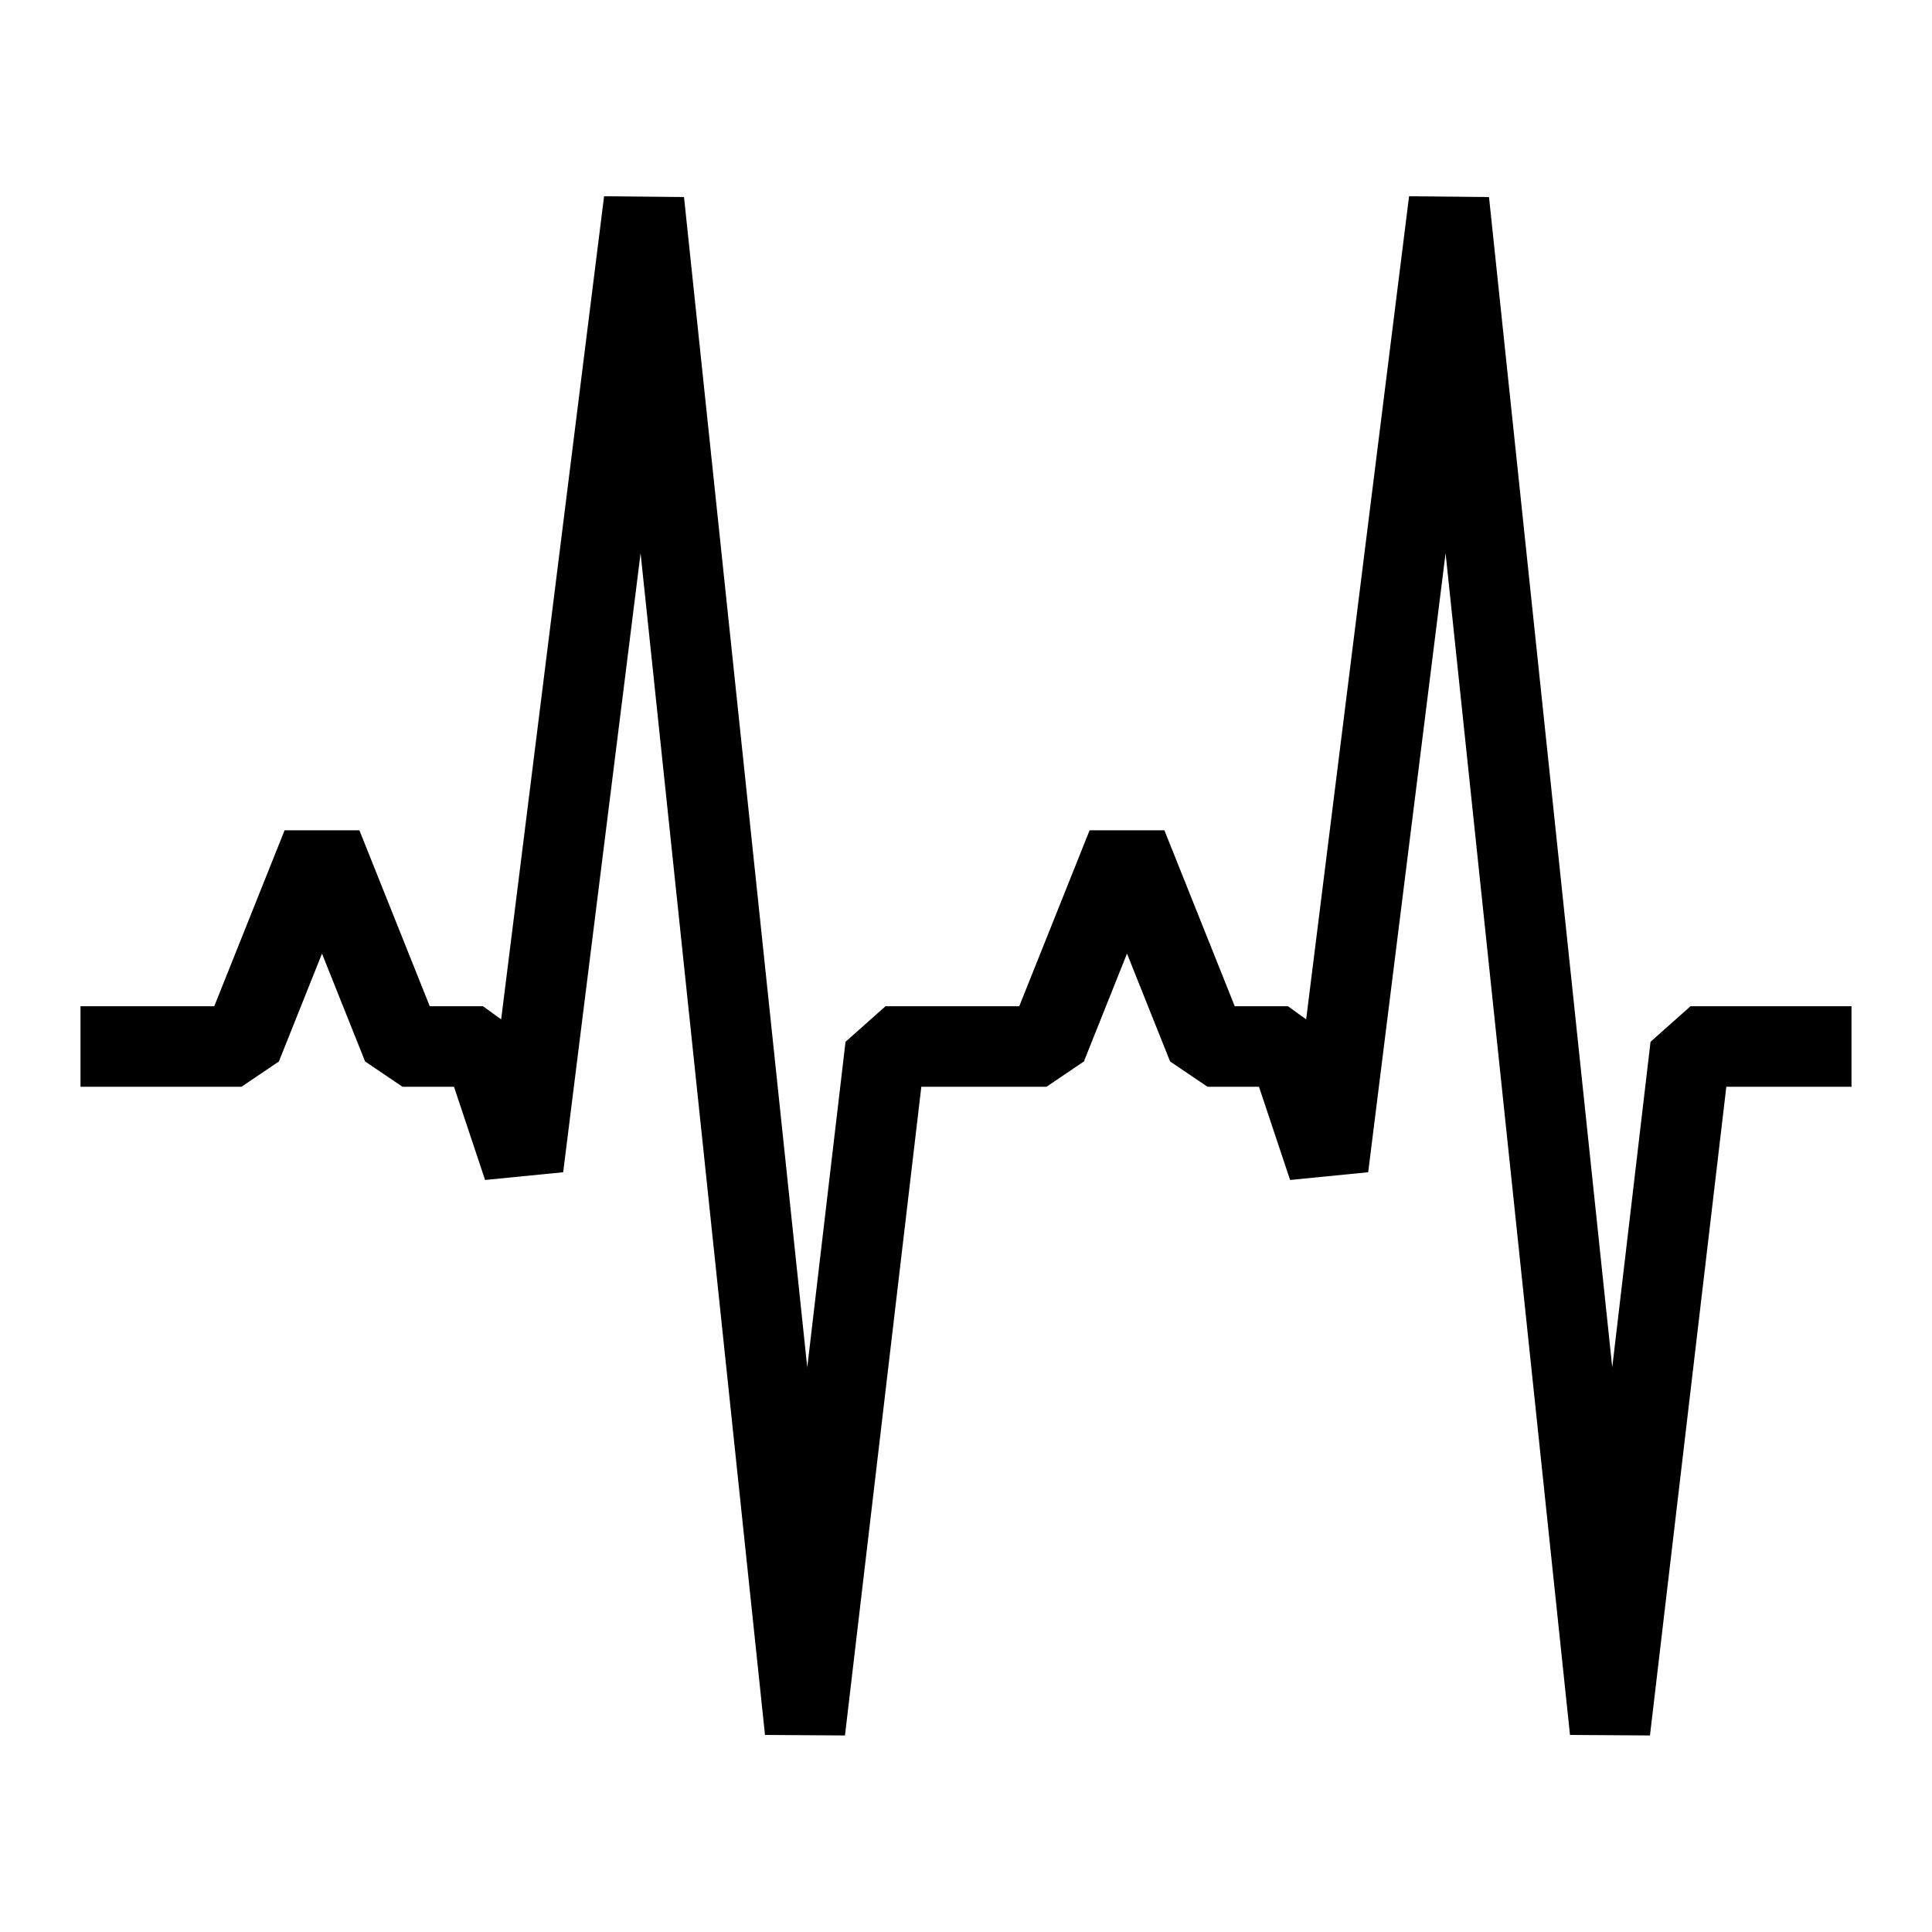 <svg version="1.1" viewBox="0 0 48 48" xmlns="http://www.w3.org/2000/svg" xmlns:xlink="http://www.w3.org/1999/xlink" overflow="hidden"><g id="pictogram"><g><path d=" M 42 25 L 41.007 25.883 L 40.056 33.972 L 36.994 4.896 L 35.008 4.876 L 32.451 25.326 L 32 25 L 30.677 25 L 28.929 20.628 L 27.071 20.628 L 25.323 25 L 22 25 L 21.007 25.883 L 20.056 33.972 L 16.994 4.896 L 15.008 4.876 L 12.451 25.326 L 12 25 L 10.677 25 L 8.929 20.628 L 7.071 20.628 L 5.323 25 L 2 25 L 2 27 L 6 27 L 6.929 26.372 L 8 23.692 L 9.071 26.372 L 10 27 L 11.279 27 L 12.052 29.316 L 13.992 29.124 L 15.915 13.744 L 19.006 43.104 L 20.993 43.117 L 22.89 27 L 26 27 L 26.929 26.372 L 28 23.692 L 29.071 26.372 L 30 27 L 31.279 27 L 32.052 29.316 L 33.992 29.124 L 35.915 13.744 L 39.006 43.104 L 40.993 43.117 L 42.89 27 L 46 27 L 46 25 Z"/></g></g><g id="grid" display="none"><g display="inline"><line x1="48" y1="0" x2="48" y2="48" stroke="#00AEEF" stroke-width="0.05" stroke-miterlimit="10" fill="none"/><line x1="47" y1="0" x2="47" y2="48" stroke="#00AEEF" stroke-width="0.05" stroke-miterlimit="10" fill="none"/><line x1="46" y1="0" x2="46" y2="48" stroke="#00AEEF" stroke-width="0.05" stroke-miterlimit="10" fill="none"/><line x1="45" y1="0" x2="45" y2="48" stroke="#00AEEF" stroke-width="0.05" stroke-miterlimit="10" fill="none"/><line x1="44" y1="0" x2="44" y2="48" stroke="#00AEEF" stroke-width="0.05" stroke-miterlimit="10" fill="none"/><line x1="43" y1="0" x2="43" y2="48" stroke="#00AEEF" stroke-width="0.05" stroke-miterlimit="10" fill="none"/><line x1="42" y1="0" x2="42" y2="48" stroke="#00AEEF" stroke-width="0.05" stroke-miterlimit="10" fill="none"/><line x1="41" y1="0" x2="41" y2="48" stroke="#00AEEF" stroke-width="0.05" stroke-miterlimit="10" fill="none"/><line x1="40" y1="0" x2="40" y2="48" stroke="#00AEEF" stroke-width="0.05" stroke-miterlimit="10" fill="none"/><line x1="39" y1="0" x2="39" y2="48" stroke="#00AEEF" stroke-width="0.05" stroke-miterlimit="10" fill="none"/><line x1="38" y1="0" x2="38" y2="48" stroke="#00AEEF" stroke-width="0.05" stroke-miterlimit="10" fill="none"/><line x1="37" y1="0" x2="37" y2="48" stroke="#00AEEF" stroke-width="0.05" stroke-miterlimit="10" fill="none"/><line x1="36" y1="0" x2="36" y2="48" stroke="#00AEEF" stroke-width="0.05" stroke-miterlimit="10" fill="none"/><line x1="35" y1="0" x2="35" y2="48" stroke="#00AEEF" stroke-width="0.05" stroke-miterlimit="10" fill="none"/><line x1="34" y1="0" x2="34" y2="48" stroke="#00AEEF" stroke-width="0.05" stroke-miterlimit="10" fill="none"/><line x1="33" y1="0" x2="33" y2="48" stroke="#00AEEF" stroke-width="0.05" stroke-miterlimit="10" fill="none"/><line x1="32" y1="0" x2="32" y2="48" stroke="#00AEEF" stroke-width="0.05" stroke-miterlimit="10" fill="none"/><line x1="31" y1="0" x2="31" y2="48" stroke="#00AEEF" stroke-width="0.05" stroke-miterlimit="10" fill="none"/><line x1="30" y1="0" x2="30" y2="48" stroke="#00AEEF" stroke-width="0.05" stroke-miterlimit="10" fill="none"/><line x1="29" y1="0" x2="29" y2="48" stroke="#00AEEF" stroke-width="0.05" stroke-miterlimit="10" fill="none"/><line x1="28" y1="0" x2="28" y2="48" stroke="#00AEEF" stroke-width="0.05" stroke-miterlimit="10" fill="none"/><line x1="27" y1="0" x2="27" y2="48" stroke="#00AEEF" stroke-width="0.05" stroke-miterlimit="10" fill="none"/><line x1="26" y1="0" x2="26" y2="48" stroke="#00AEEF" stroke-width="0.05" stroke-miterlimit="10" fill="none"/><line x1="25" y1="0" x2="25" y2="48" stroke="#00AEEF" stroke-width="0.05" stroke-miterlimit="10" fill="none"/><line x1="24" y1="0" x2="24" y2="48" stroke="#00AEEF" stroke-width="0.05" stroke-miterlimit="10" fill="none"/><line x1="23" y1="0" x2="23" y2="48" stroke="#00AEEF" stroke-width="0.05" stroke-miterlimit="10" fill="none"/><line x1="22" y1="0" x2="22" y2="48" stroke="#00AEEF" stroke-width="0.05" stroke-miterlimit="10" fill="none"/><line x1="21" y1="0" x2="21" y2="48" stroke="#00AEEF" stroke-width="0.05" stroke-miterlimit="10" fill="none"/><line x1="20" y1="0" x2="20" y2="48" stroke="#00AEEF" stroke-width="0.05" stroke-miterlimit="10" fill="none"/><line x1="19" y1="0" x2="19" y2="48" stroke="#00AEEF" stroke-width="0.05" stroke-miterlimit="10" fill="none"/><line x1="18" y1="0" x2="18" y2="48" stroke="#00AEEF" stroke-width="0.05" stroke-miterlimit="10" fill="none"/><line x1="17" y1="0" x2="17" y2="48" stroke="#00AEEF" stroke-width="0.05" stroke-miterlimit="10" fill="none"/><line x1="16" y1="0" x2="16" y2="48" stroke="#00AEEF" stroke-width="0.05" stroke-miterlimit="10" fill="none"/><line x1="15" y1="0" x2="15" y2="48" stroke="#00AEEF" stroke-width="0.05" stroke-miterlimit="10" fill="none"/><line x1="14" y1="0" x2="14" y2="48" stroke="#00AEEF" stroke-width="0.05" stroke-miterlimit="10" fill="none"/><line x1="13" y1="0" x2="13" y2="48" stroke="#00AEEF" stroke-width="0.05" stroke-miterlimit="10" fill="none"/><line x1="12" y1="0" x2="12" y2="48" stroke="#00AEEF" stroke-width="0.05" stroke-miterlimit="10" fill="none"/><line x1="11" y1="0" x2="11" y2="48" stroke="#00AEEF" stroke-width="0.05" stroke-miterlimit="10" fill="none"/><line x1="10" y1="0" x2="10" y2="48" stroke="#00AEEF" stroke-width="0.05" stroke-miterlimit="10" fill="none"/><line x1="9" y1="0" x2="9" y2="48" stroke="#00AEEF" stroke-width="0.05" stroke-miterlimit="10" fill="none"/><line x1="8" y1="0" x2="8" y2="48" stroke="#00AEEF" stroke-width="0.05" stroke-miterlimit="10" fill="none"/><line x1="7" y1="0" x2="7" y2="48" stroke="#00AEEF" stroke-width="0.05" stroke-miterlimit="10" fill="none"/><line x1="6" y1="0" x2="6" y2="48" stroke="#00AEEF" stroke-width="0.05" stroke-miterlimit="10" fill="none"/><line x1="5" y1="0" x2="5" y2="48" stroke="#00AEEF" stroke-width="0.05" stroke-miterlimit="10" fill="none"/><line x1="4" y1="0" x2="4" y2="48" stroke="#00AEEF" stroke-width="0.05" stroke-miterlimit="10" fill="none"/><line x1="3" y1="0" x2="3" y2="48" stroke="#00AEEF" stroke-width="0.05" stroke-miterlimit="10" fill="none"/><line x1="2" y1="0" x2="2" y2="48" stroke="#00AEEF" stroke-width="0.05" stroke-miterlimit="10" fill="none"/><line x1="1" y1="0" x2="1" y2="48" stroke="#00AEEF" stroke-width="0.05" stroke-miterlimit="10" fill="none"/><line x1="0" y1="0" x2="0" y2="48" stroke="#00AEEF" stroke-width="0.05" stroke-miterlimit="10" fill="none"/><line x1="48" y1="0" x2="0" y2="0" stroke="#00AEEF" stroke-width="0.05" stroke-miterlimit="10" fill="none"/><line x1="48" y1="1" x2="0" y2="1" stroke="#00AEEF" stroke-width="0.05" stroke-miterlimit="10" fill="none"/><line x1="48" y1="2" x2="0" y2="2" stroke="#00AEEF" stroke-width="0.05" stroke-miterlimit="10" fill="none"/><line x1="48" y1="3" x2="0" y2="3" stroke="#00AEEF" stroke-width="0.05" stroke-miterlimit="10" fill="none"/><line x1="48" y1="4" x2="0" y2="4" stroke="#00AEEF" stroke-width="0.05" stroke-miterlimit="10" fill="none"/><line x1="48" y1="5" x2="0" y2="5" stroke="#00AEEF" stroke-width="0.05" stroke-miterlimit="10" fill="none"/><line x1="48" y1="6" x2="0" y2="6" stroke="#00AEEF" stroke-width="0.05" stroke-miterlimit="10" fill="none"/><line x1="48" y1="7" x2="0" y2="7" stroke="#00AEEF" stroke-width="0.05" stroke-miterlimit="10" fill="none"/><line x1="48" y1="8" x2="0" y2="8" stroke="#00AEEF" stroke-width="0.05" stroke-miterlimit="10" fill="none"/><line x1="48" y1="9" x2="0" y2="9" stroke="#00AEEF" stroke-width="0.05" stroke-miterlimit="10" fill="none"/><line x1="48" y1="10" x2="0" y2="10" stroke="#00AEEF" stroke-width="0.05" stroke-miterlimit="10" fill="none"/><line x1="48" y1="11" x2="0" y2="11" stroke="#00AEEF" stroke-width="0.05" stroke-miterlimit="10" fill="none"/><line x1="48" y1="12" x2="0" y2="12" stroke="#00AEEF" stroke-width="0.05" stroke-miterlimit="10" fill="none"/><line x1="48" y1="13" x2="0" y2="13" stroke="#00AEEF" stroke-width="0.05" stroke-miterlimit="10" fill="none"/><line x1="48" y1="14" x2="0" y2="14" stroke="#00AEEF" stroke-width="0.05" stroke-miterlimit="10" fill="none"/><line x1="48" y1="15" x2="0" y2="15" stroke="#00AEEF" stroke-width="0.05" stroke-miterlimit="10" fill="none"/><line x1="48" y1="16" x2="0" y2="16" stroke="#00AEEF" stroke-width="0.05" stroke-miterlimit="10" fill="none"/><line x1="48" y1="17" x2="0" y2="17" stroke="#00AEEF" stroke-width="0.05" stroke-miterlimit="10" fill="none"/><line x1="48" y1="18" x2="0" y2="18" stroke="#00AEEF" stroke-width="0.05" stroke-miterlimit="10" fill="none"/><line x1="48" y1="19" x2="0" y2="19" stroke="#00AEEF" stroke-width="0.05" stroke-miterlimit="10" fill="none"/><line x1="48" y1="20" x2="0" y2="20" stroke="#00AEEF" stroke-width="0.05" stroke-miterlimit="10" fill="none"/><line x1="48" y1="21" x2="0" y2="21" stroke="#00AEEF" stroke-width="0.05" stroke-miterlimit="10" fill="none"/><line x1="48" y1="22" x2="0" y2="22" stroke="#00AEEF" stroke-width="0.05" stroke-miterlimit="10" fill="none"/><line x1="48" y1="23" x2="0" y2="23" stroke="#00AEEF" stroke-width="0.05" stroke-miterlimit="10" fill="none"/><line x1="48" y1="24" x2="0" y2="24" stroke="#00AEEF" stroke-width="0.05" stroke-miterlimit="10" fill="none"/><line x1="48" y1="25" x2="0" y2="25" stroke="#00AEEF" stroke-width="0.05" stroke-miterlimit="10" fill="none"/><line x1="48" y1="26" x2="0" y2="26" stroke="#00AEEF" stroke-width="0.05" stroke-miterlimit="10" fill="none"/><line x1="48" y1="27" x2="0" y2="27" stroke="#00AEEF" stroke-width="0.05" stroke-miterlimit="10" fill="none"/><line x1="48" y1="28" x2="0" y2="28" stroke="#00AEEF" stroke-width="0.05" stroke-miterlimit="10" fill="none"/><line x1="48" y1="29" x2="0" y2="29" stroke="#00AEEF" stroke-width="0.05" stroke-miterlimit="10" fill="none"/><line x1="48" y1="30" x2="0" y2="30" stroke="#00AEEF" stroke-width="0.05" stroke-miterlimit="10" fill="none"/><line x1="48" y1="31" x2="0" y2="31" stroke="#00AEEF" stroke-width="0.05" stroke-miterlimit="10" fill="none"/><line x1="48" y1="32" x2="0" y2="32" stroke="#00AEEF" stroke-width="0.05" stroke-miterlimit="10" fill="none"/><line x1="48" y1="33" x2="0" y2="33" stroke="#00AEEF" stroke-width="0.05" stroke-miterlimit="10" fill="none"/><line x1="48" y1="34" x2="0" y2="34" stroke="#00AEEF" stroke-width="0.05" stroke-miterlimit="10" fill="none"/><line x1="48" y1="35" x2="0" y2="35" stroke="#00AEEF" stroke-width="0.05" stroke-miterlimit="10" fill="none"/><line x1="48" y1="36" x2="0" y2="36" stroke="#00AEEF" stroke-width="0.05" stroke-miterlimit="10" fill="none"/><line x1="48" y1="37" x2="0" y2="37" stroke="#00AEEF" stroke-width="0.05" stroke-miterlimit="10" fill="none"/><line x1="48" y1="38" x2="0" y2="38" stroke="#00AEEF" stroke-width="0.05" stroke-miterlimit="10" fill="none"/><line x1="48" y1="39" x2="0" y2="39" stroke="#00AEEF" stroke-width="0.05" stroke-miterlimit="10" fill="none"/><line x1="48" y1="40" x2="0" y2="40" stroke="#00AEEF" stroke-width="0.05" stroke-miterlimit="10" fill="none"/><line x1="48" y1="41" x2="0" y2="41" stroke="#00AEEF" stroke-width="0.05" stroke-miterlimit="10" fill="none"/><line x1="48" y1="42" x2="0" y2="42" stroke="#00AEEF" stroke-width="0.05" stroke-miterlimit="10" fill="none"/><line x1="48" y1="43" x2="0" y2="43" stroke="#00AEEF" stroke-width="0.05" stroke-miterlimit="10" fill="none"/><line x1="48" y1="44" x2="0" y2="44" stroke="#00AEEF" stroke-width="0.05" stroke-miterlimit="10" fill="none"/><line x1="48" y1="45" x2="0" y2="45" stroke="#00AEEF" stroke-width="0.05" stroke-miterlimit="10" fill="none"/><line x1="48" y1="46" x2="0" y2="46" stroke="#00AEEF" stroke-width="0.05" stroke-miterlimit="10" fill="none"/><line x1="48" y1="47" x2="0" y2="47" stroke="#00AEEF" stroke-width="0.05" stroke-miterlimit="10" fill="none"/><line x1="48" y1="48" x2="0" y2="48" stroke="#00AEEF" stroke-width="0.05" stroke-miterlimit="10" fill="none"/></g></g></svg>